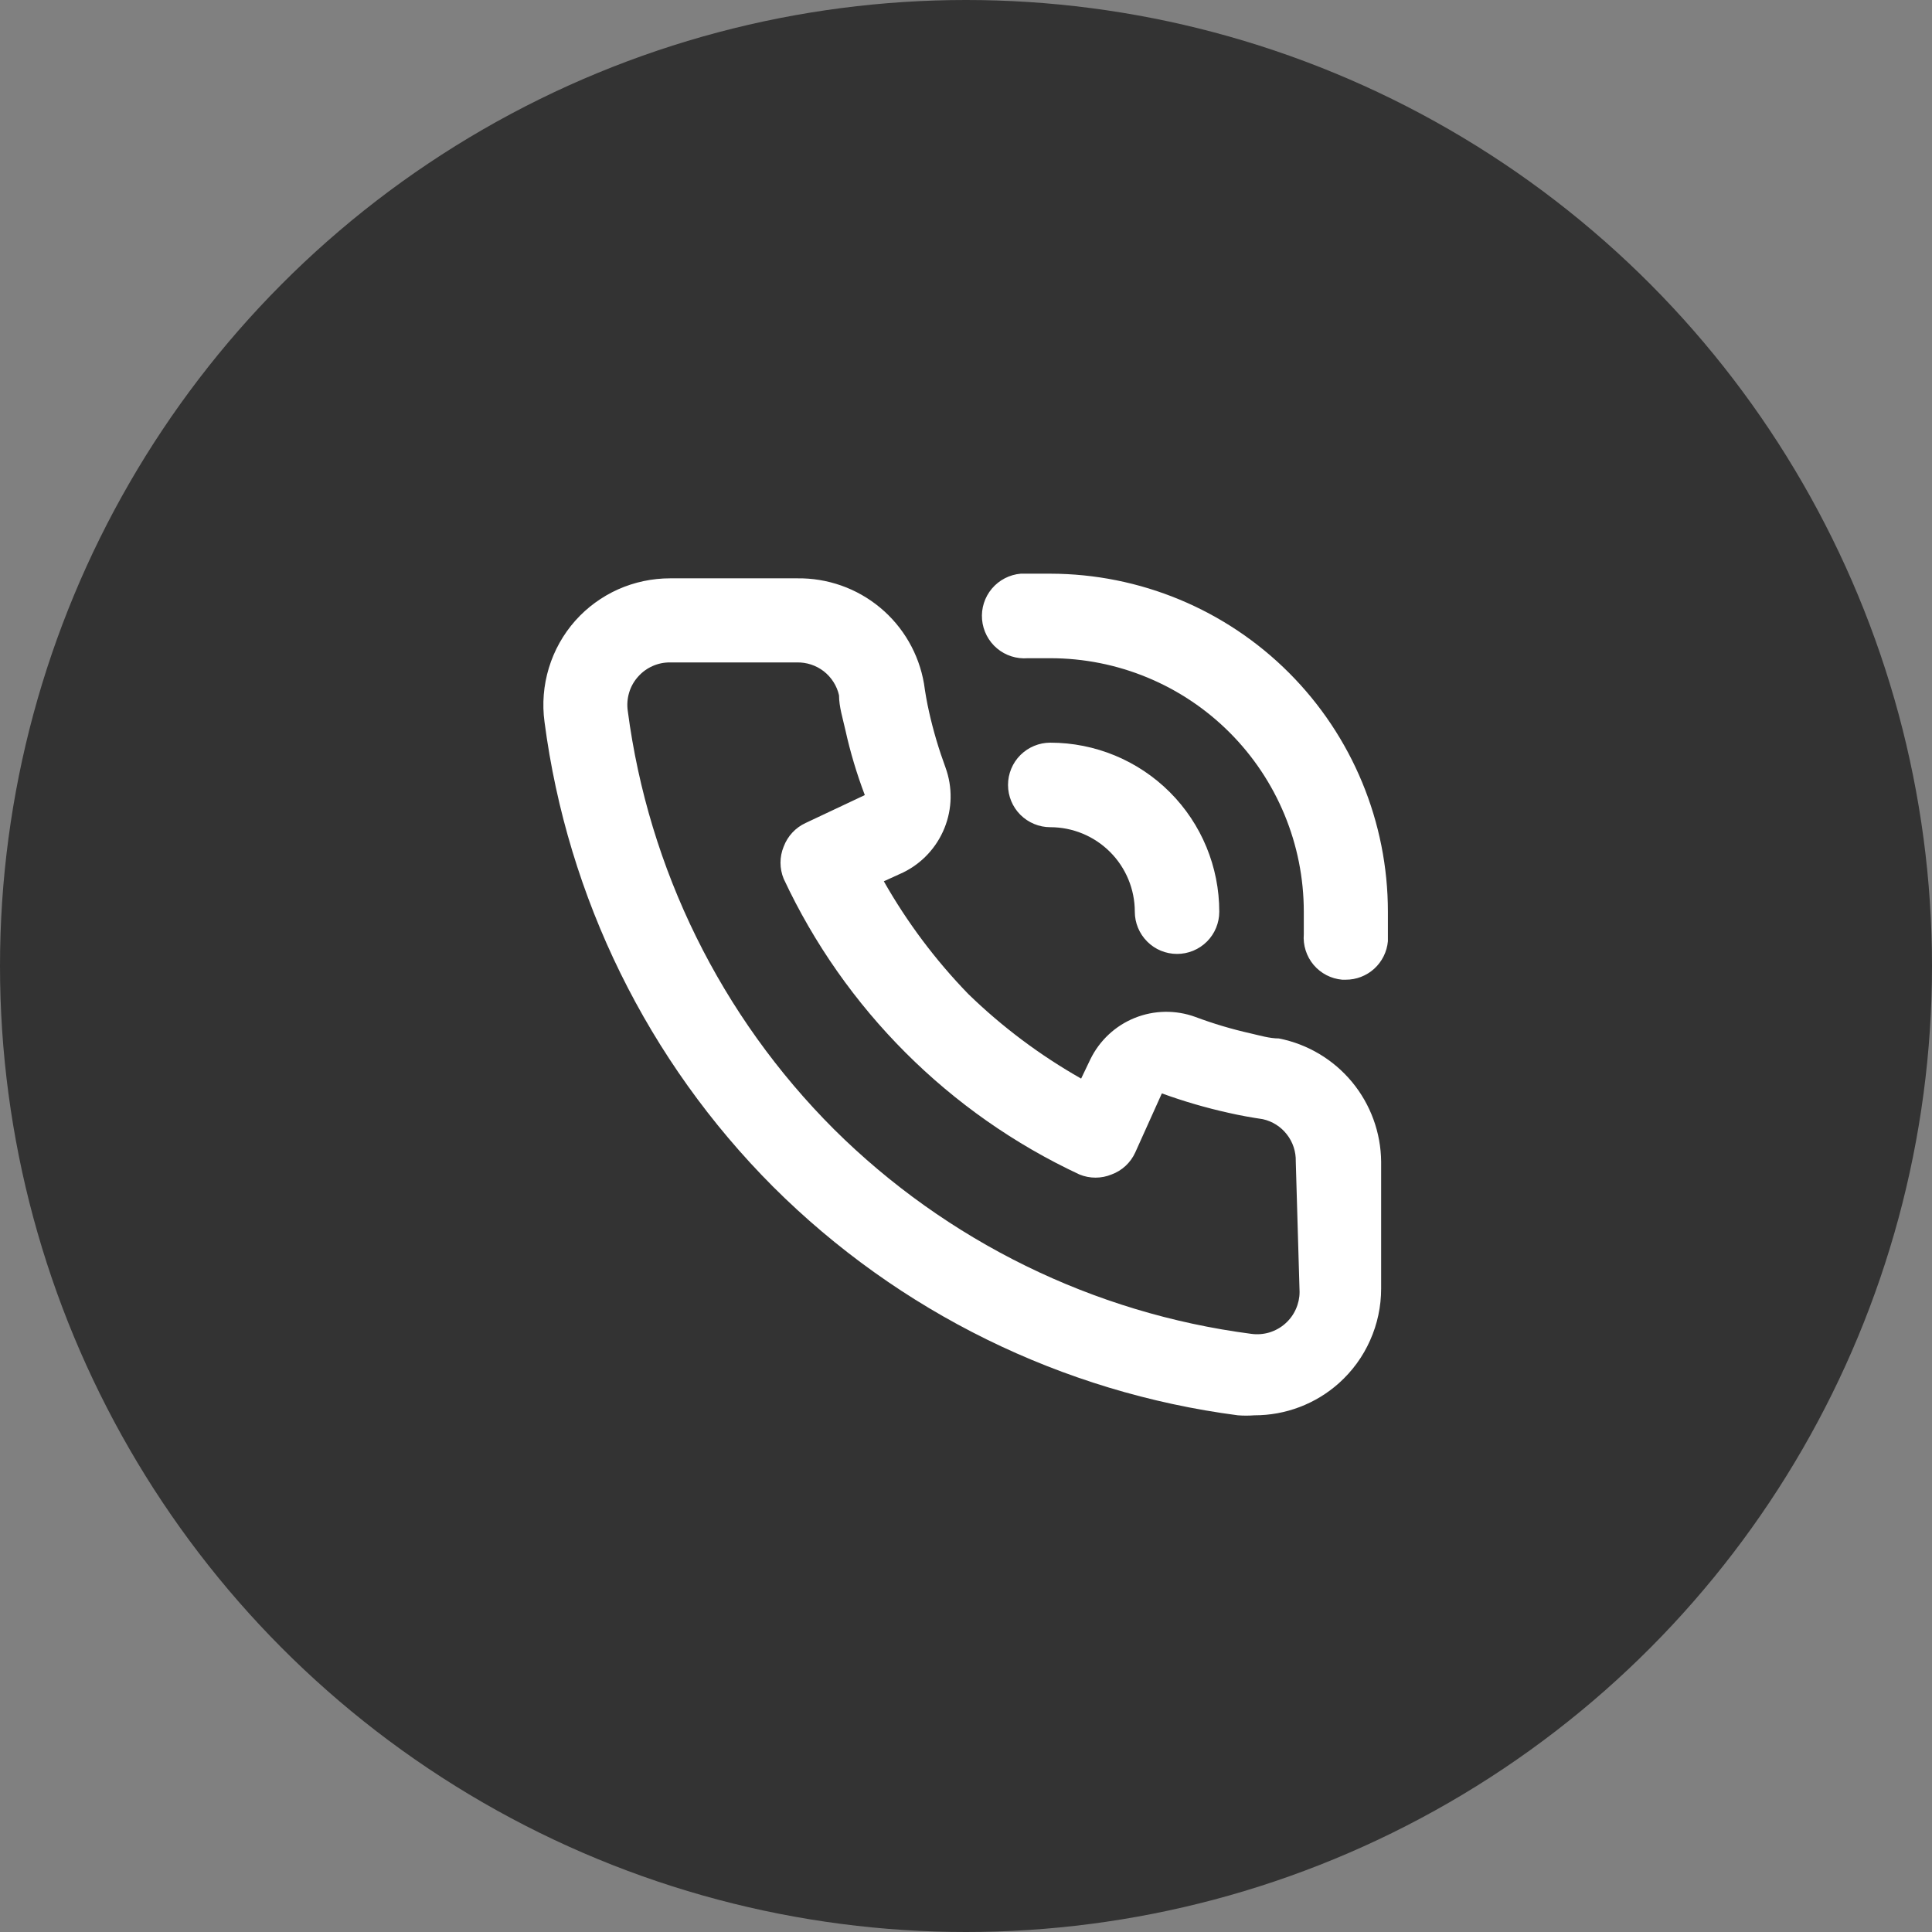 <?xml version="1.0" encoding="UTF-8"?> <svg xmlns="http://www.w3.org/2000/svg" width="32" height="32" viewBox="0 0 32 32" fill="none"><rect x="0" y="0" width="32" height="32" fill="#808080" stroke="none"/> <circle cx="16" cy="16" r="16" fill="#333333"></circle> <path d="M21.182 17.2C21.028 17.2 20.867 17.151 20.713 17.116C20.402 17.046 20.096 16.955 19.797 16.843C19.472 16.725 19.115 16.731 18.795 16.86C18.474 16.989 18.213 17.233 18.061 17.543L17.907 17.865C17.227 17.479 16.599 17.009 16.039 16.465C15.495 15.904 15.024 15.276 14.639 14.597L14.961 14.45C15.271 14.298 15.514 14.036 15.643 13.716C15.773 13.396 15.779 13.039 15.661 12.714C15.55 12.412 15.458 12.104 15.388 11.79C15.353 11.636 15.325 11.475 15.304 11.322C15.219 10.829 14.961 10.382 14.576 10.063C14.191 9.743 13.704 9.572 13.204 9.579H11.098C10.802 9.579 10.509 9.641 10.239 9.761C9.969 9.882 9.727 10.058 9.53 10.279C9.329 10.505 9.179 10.773 9.091 11.063C9.003 11.352 8.978 11.658 9.019 11.958C9.4 14.871 10.731 17.577 12.805 19.656C14.885 21.731 17.591 23.062 20.503 23.442C20.594 23.449 20.686 23.449 20.776 23.442C21.292 23.443 21.791 23.254 22.176 22.91C22.396 22.713 22.573 22.472 22.693 22.201C22.814 21.931 22.876 21.639 22.876 21.343V19.243C22.872 18.76 22.701 18.292 22.393 17.92C22.084 17.548 21.657 17.293 21.182 17.2ZM21.525 21.399C21.525 21.497 21.504 21.593 21.464 21.682C21.425 21.771 21.367 21.851 21.294 21.917C21.218 21.987 21.126 22.038 21.027 22.069C20.928 22.099 20.823 22.107 20.72 22.092C18.109 21.751 15.682 20.56 13.813 18.704C11.943 16.834 10.742 14.399 10.398 11.776C10.383 11.674 10.391 11.569 10.421 11.47C10.451 11.37 10.503 11.279 10.573 11.203C10.639 11.129 10.72 11.071 10.811 11.031C10.901 10.991 10.999 10.971 11.098 10.972H13.197C13.359 10.968 13.517 11.02 13.645 11.119C13.772 11.219 13.862 11.36 13.897 11.517C13.897 11.706 13.96 11.902 14.002 12.091C14.083 12.458 14.191 12.818 14.324 13.169L13.344 13.631C13.176 13.708 13.045 13.849 12.98 14.023C12.91 14.193 12.91 14.384 12.98 14.555C13.988 16.712 15.722 18.446 17.879 19.453C18.049 19.523 18.241 19.523 18.411 19.453C18.585 19.389 18.726 19.258 18.803 19.089L19.244 18.11C19.605 18.241 19.974 18.349 20.349 18.432C20.531 18.474 20.727 18.509 20.916 18.537C21.074 18.572 21.215 18.661 21.314 18.789C21.414 18.916 21.466 19.075 21.462 19.236L21.525 21.399ZM17.396 9.502C17.235 9.502 17.067 9.502 16.906 9.502C16.721 9.518 16.549 9.607 16.429 9.749C16.309 9.891 16.25 10.076 16.266 10.261C16.282 10.447 16.371 10.619 16.513 10.739C16.655 10.859 16.84 10.917 17.025 10.902H17.396C18.51 10.902 19.578 11.344 20.365 12.131C21.153 12.919 21.595 13.987 21.595 15.101C21.595 15.226 21.595 15.345 21.595 15.471C21.58 15.656 21.638 15.839 21.757 15.981C21.877 16.123 22.047 16.211 22.232 16.227H22.288C22.463 16.228 22.632 16.163 22.762 16.045C22.891 15.927 22.972 15.765 22.988 15.59C22.988 15.429 22.988 15.261 22.988 15.101C22.988 13.617 22.399 12.194 21.35 11.144C20.302 10.095 18.88 9.504 17.396 9.502V9.502ZM18.796 15.101C18.796 15.286 18.87 15.464 19.001 15.595C19.132 15.727 19.31 15.8 19.496 15.8C19.681 15.8 19.859 15.727 19.991 15.595C20.122 15.464 20.195 15.286 20.195 15.101C20.195 14.358 19.901 13.646 19.376 13.121C18.851 12.596 18.139 12.301 17.396 12.301C17.211 12.301 17.033 12.375 16.901 12.506C16.77 12.637 16.696 12.815 16.696 13.001C16.696 13.187 16.77 13.365 16.901 13.496C17.033 13.627 17.211 13.701 17.396 13.701C17.767 13.701 18.123 13.848 18.386 14.111C18.648 14.373 18.796 14.729 18.796 15.101Z" fill="white"></path> </svg> 